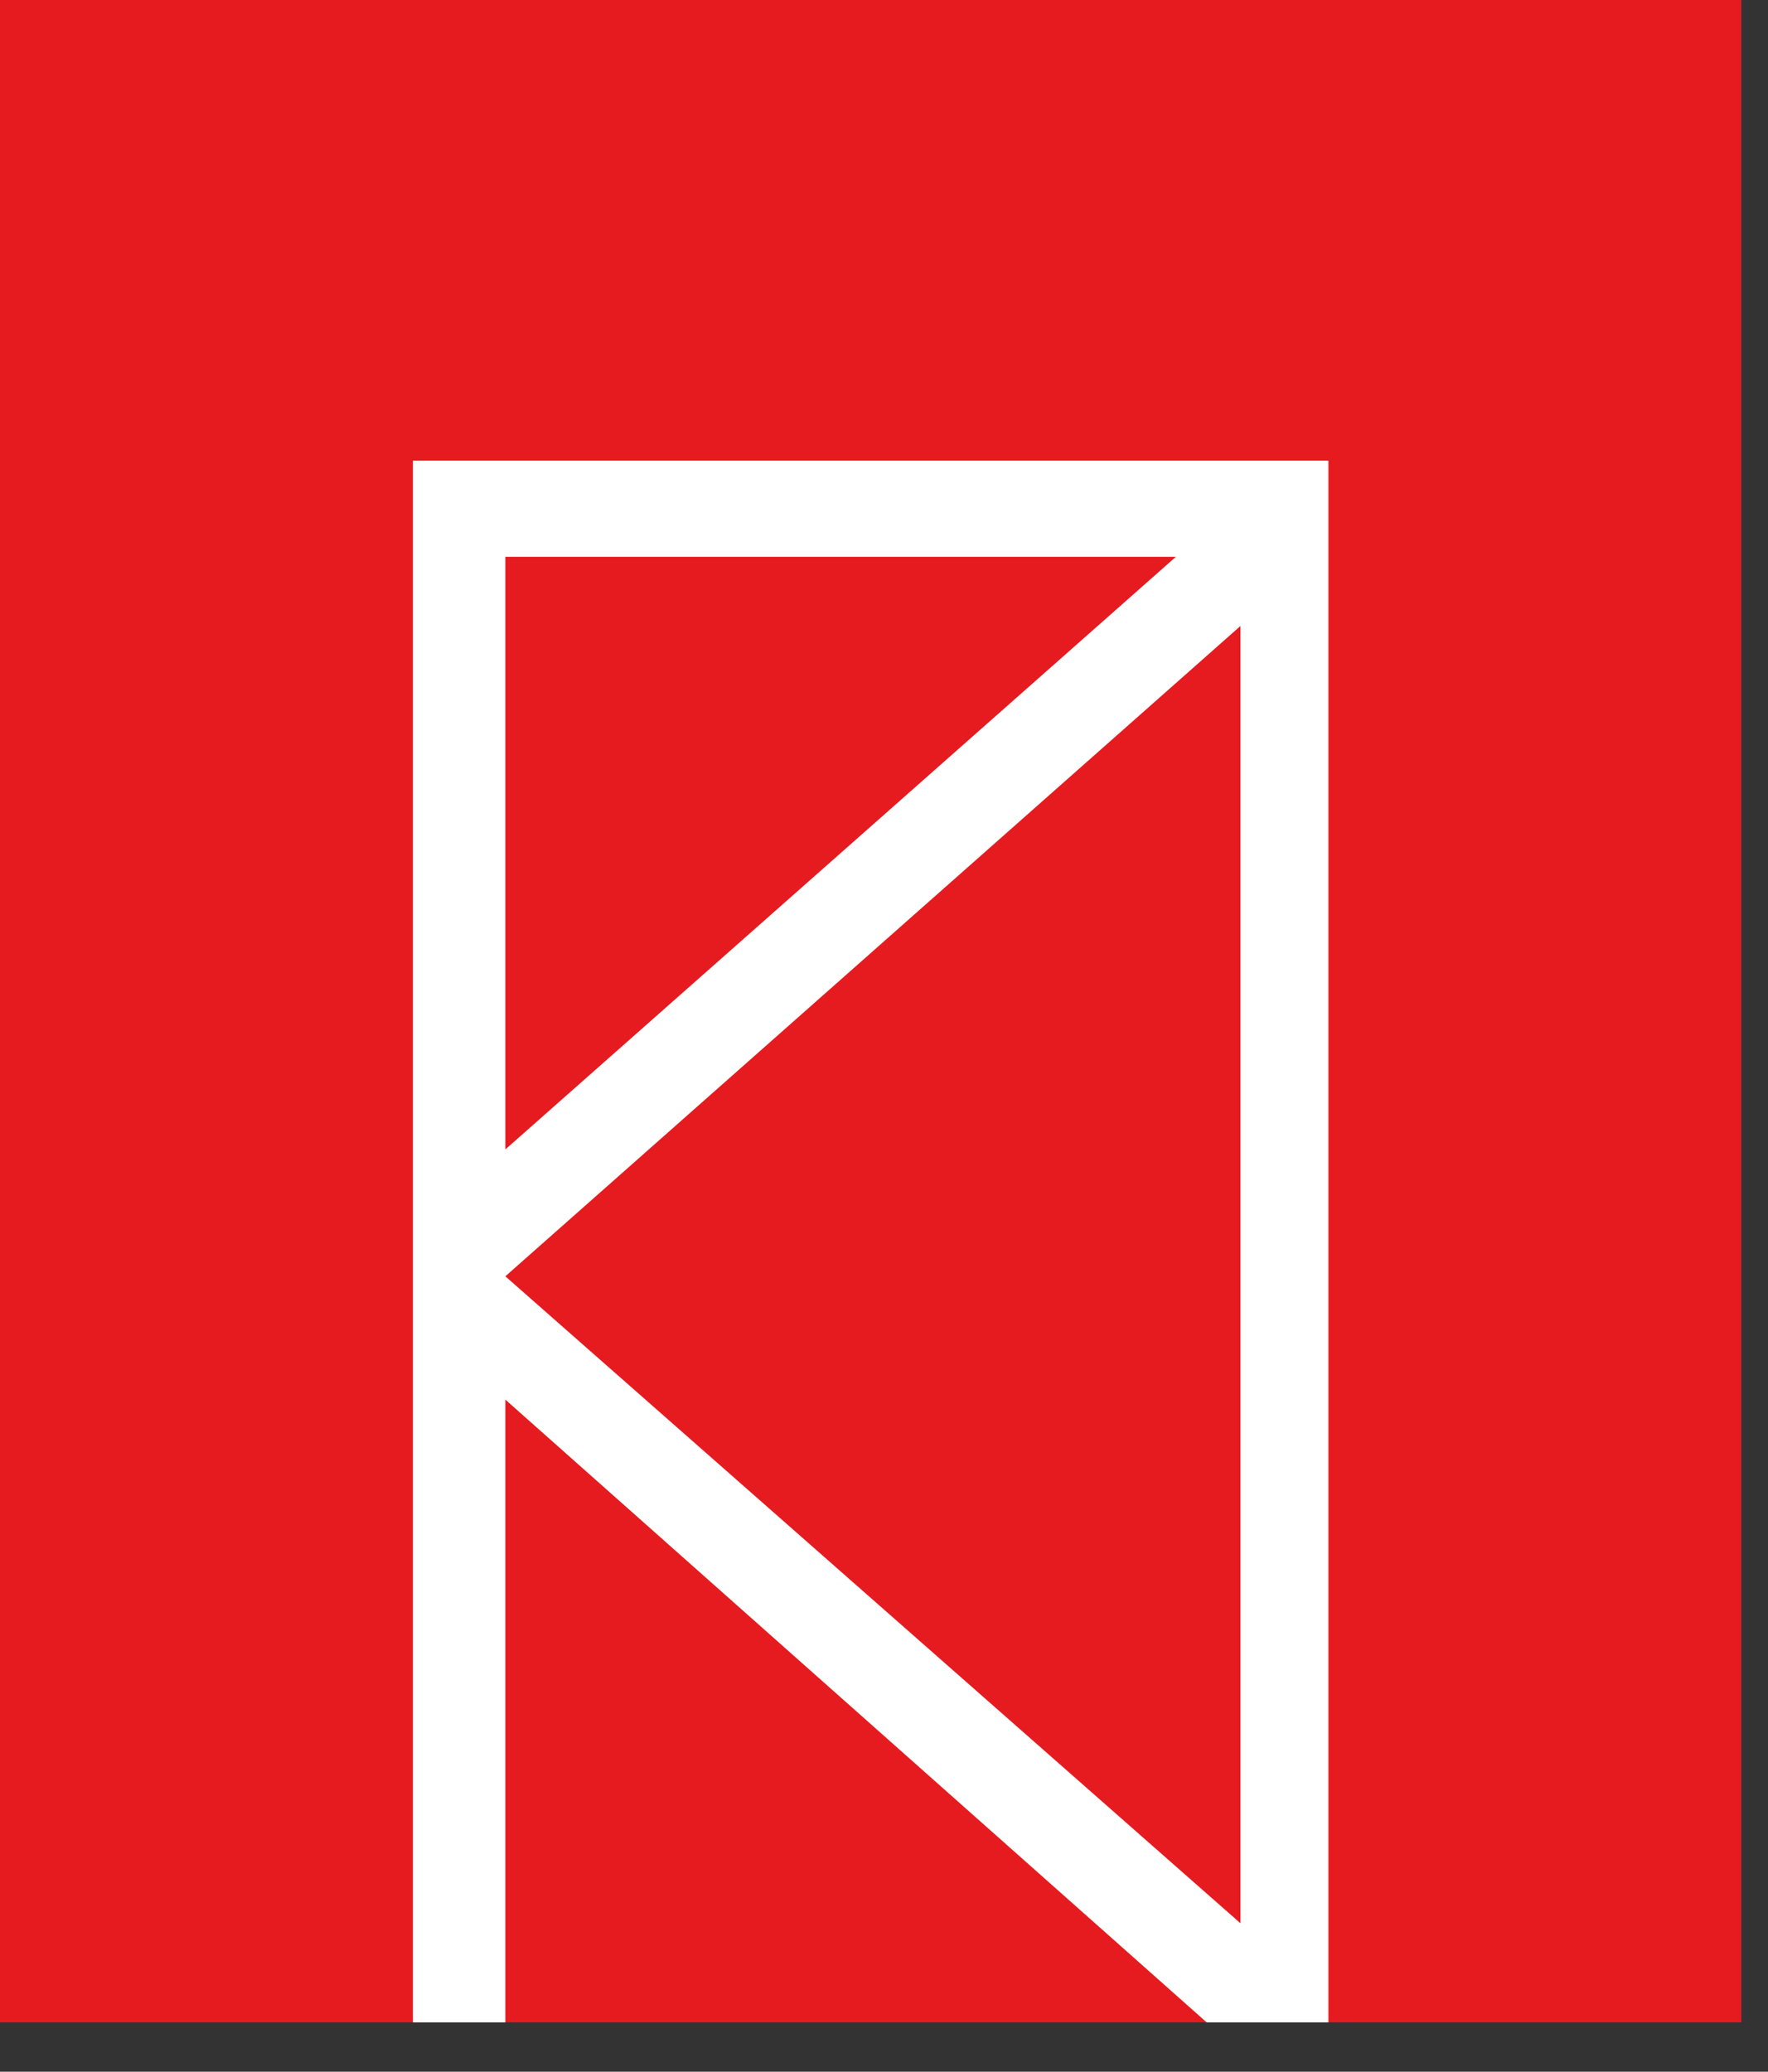 <?xml version="1.0" encoding="UTF-8"?> <svg xmlns="http://www.w3.org/2000/svg" width="35" height="41" viewBox="0 0 35 41" fill="none"><rect x="0" y="0" width="35" height="41" fill="#333333" stroke="none"/> <path fill-rule="evenodd" clip-rule="evenodd" d="M0 -0V40.024H34.472V-0H0Z" fill="#E51B20"></path> <path fill-rule="evenodd" clip-rule="evenodd" d="M10.004 11.02H23.278L10.004 22.748V11.02ZM8.174 9.117H26.298V40.024H23.888L10.004 27.699V40.024H8.174V9.117ZM24.556 12.389V38.062L10.004 25.259L24.556 12.389Z" fill="white"></path> </svg> 